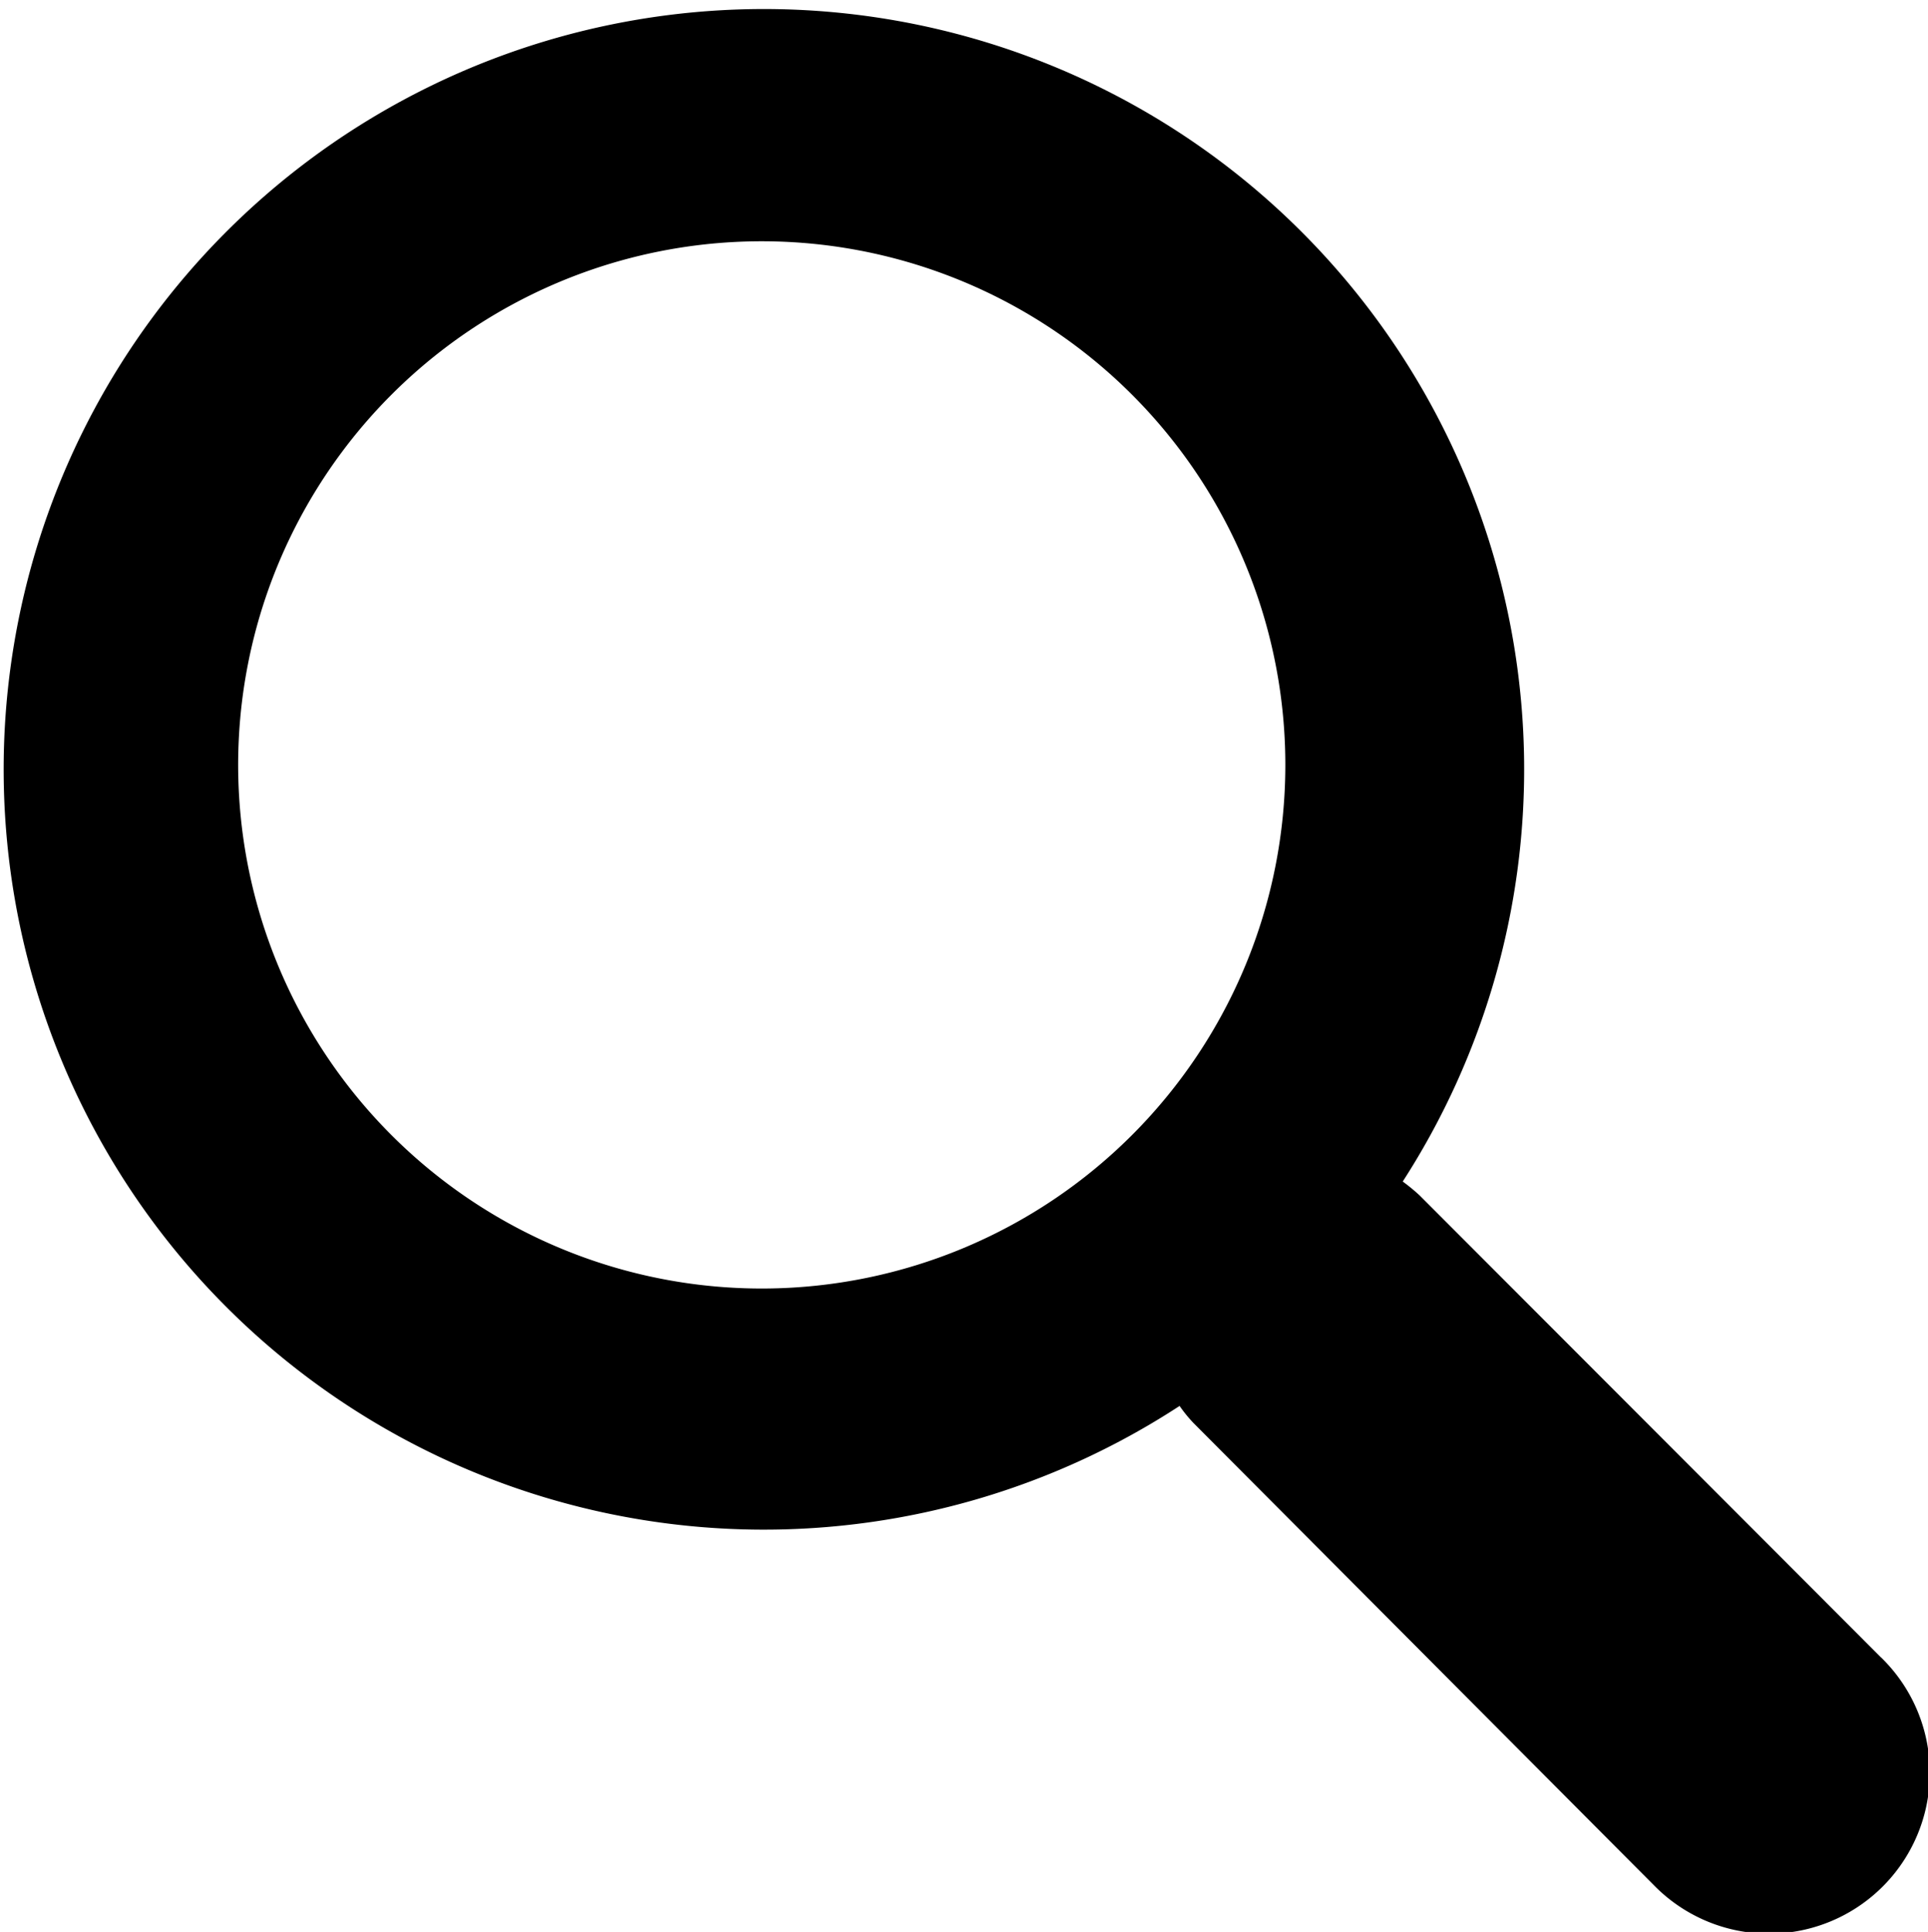 <svg xmlns="http://www.w3.org/2000/svg" width="21.825" height="21.868" viewBox="0 0 21.825 21.868"><path d="M23.653,18.761l-5.223-5.23a2.128,2.128,0,0,0-.191-.157,8.606,8.606,0,1,0-2.526,2.54,1.6,1.6,0,0,0,.155.191l5.21,5.23a1.821,1.821,0,1,0,2.575-2.575M11.01,14.585a5.927,5.927,0,1,1,5.9-5.93,5.928,5.928,0,0,1-5.9,5.93" transform="translate(-2.36 0)"/></svg>